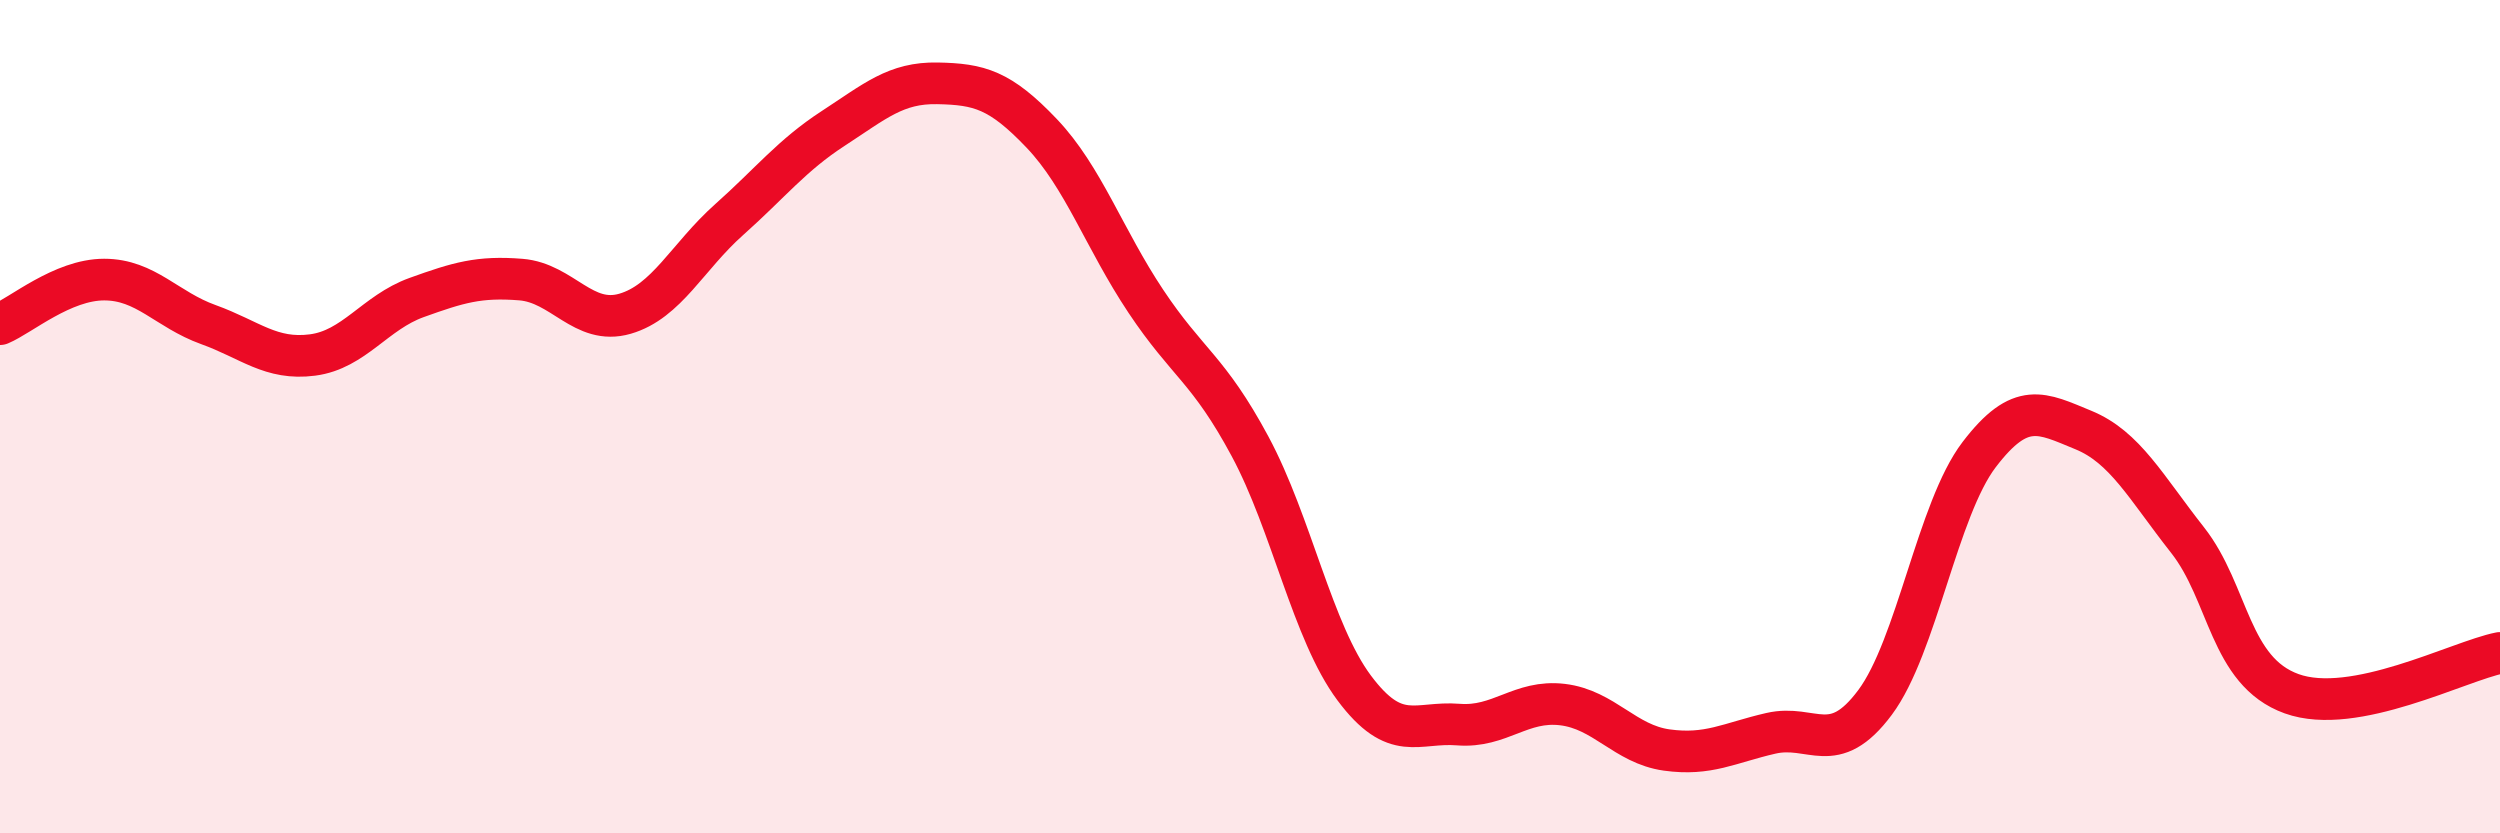 
    <svg width="60" height="20" viewBox="0 0 60 20" xmlns="http://www.w3.org/2000/svg">
      <path
        d="M 0,7.78 C 0.5,7.57 1.5,6.71 2.5,6.71 C 3.5,6.71 4,7.43 5,7.79 C 6,8.15 6.5,8.65 7.5,8.52 C 8.5,8.39 9,7.5 10,7.14 C 11,6.78 11.5,6.63 12.5,6.71 C 13.5,6.79 14,7.82 15,7.53 C 16,7.24 16.5,6.16 17.5,5.27 C 18.5,4.38 19,3.73 20,3.08 C 21,2.43 21.5,1.98 22.5,2 C 23.5,2.02 24,2.15 25,3.2 C 26,4.25 26.5,5.73 27.5,7.23 C 28.5,8.73 29,8.85 30,10.71 C 31,12.57 31.5,15.17 32.5,16.51 C 33.5,17.85 34,17.31 35,17.39 C 36,17.47 36.5,16.79 37.5,16.91 C 38.5,17.03 39,17.86 40,18 C 41,18.14 41.5,17.83 42.5,17.6 C 43.5,17.37 44,18.2 45,16.86 C 46,15.52 46.5,12.22 47.5,10.91 C 48.5,9.6 49,9.91 50,10.32 C 51,10.73 51.5,11.69 52.5,12.96 C 53.5,14.23 53.5,16.11 55,16.65 C 56.5,17.19 59,15.87 60,15.67L60 20L0 20Z"
        fill="#EB0A25"
        opacity="0.1"
        stroke-linecap="round"
        stroke-linejoin="round"
      />
      <path
        d="M 0,7.78 C 0.5,7.57 1.5,6.71 2.5,6.71 C 3.5,6.71 4,7.43 5,7.79 C 6,8.15 6.5,8.65 7.5,8.52 C 8.5,8.39 9,7.5 10,7.14 C 11,6.78 11.5,6.63 12.5,6.71 C 13.5,6.79 14,7.82 15,7.53 C 16,7.24 16.5,6.16 17.5,5.27 C 18.5,4.38 19,3.73 20,3.08 C 21,2.43 21.5,1.98 22.5,2 C 23.5,2.02 24,2.15 25,3.2 C 26,4.25 26.5,5.73 27.5,7.23 C 28.5,8.73 29,8.85 30,10.71 C 31,12.57 31.5,15.17 32.5,16.51 C 33.5,17.85 34,17.31 35,17.39 C 36,17.47 36.5,16.79 37.5,16.91 C 38.5,17.03 39,17.86 40,18 C 41,18.14 41.5,17.83 42.5,17.6 C 43.5,17.37 44,18.2 45,16.86 C 46,15.52 46.5,12.22 47.5,10.91 C 48.5,9.6 49,9.91 50,10.32 C 51,10.73 51.5,11.69 52.5,12.96 C 53.5,14.23 53.5,16.11 55,16.65 C 56.5,17.19 59,15.87 60,15.67"
        stroke="#EB0A25"
        stroke-width="1"
        fill="none"
        stroke-linecap="round"
        stroke-linejoin="round"
      />
    </svg>
  